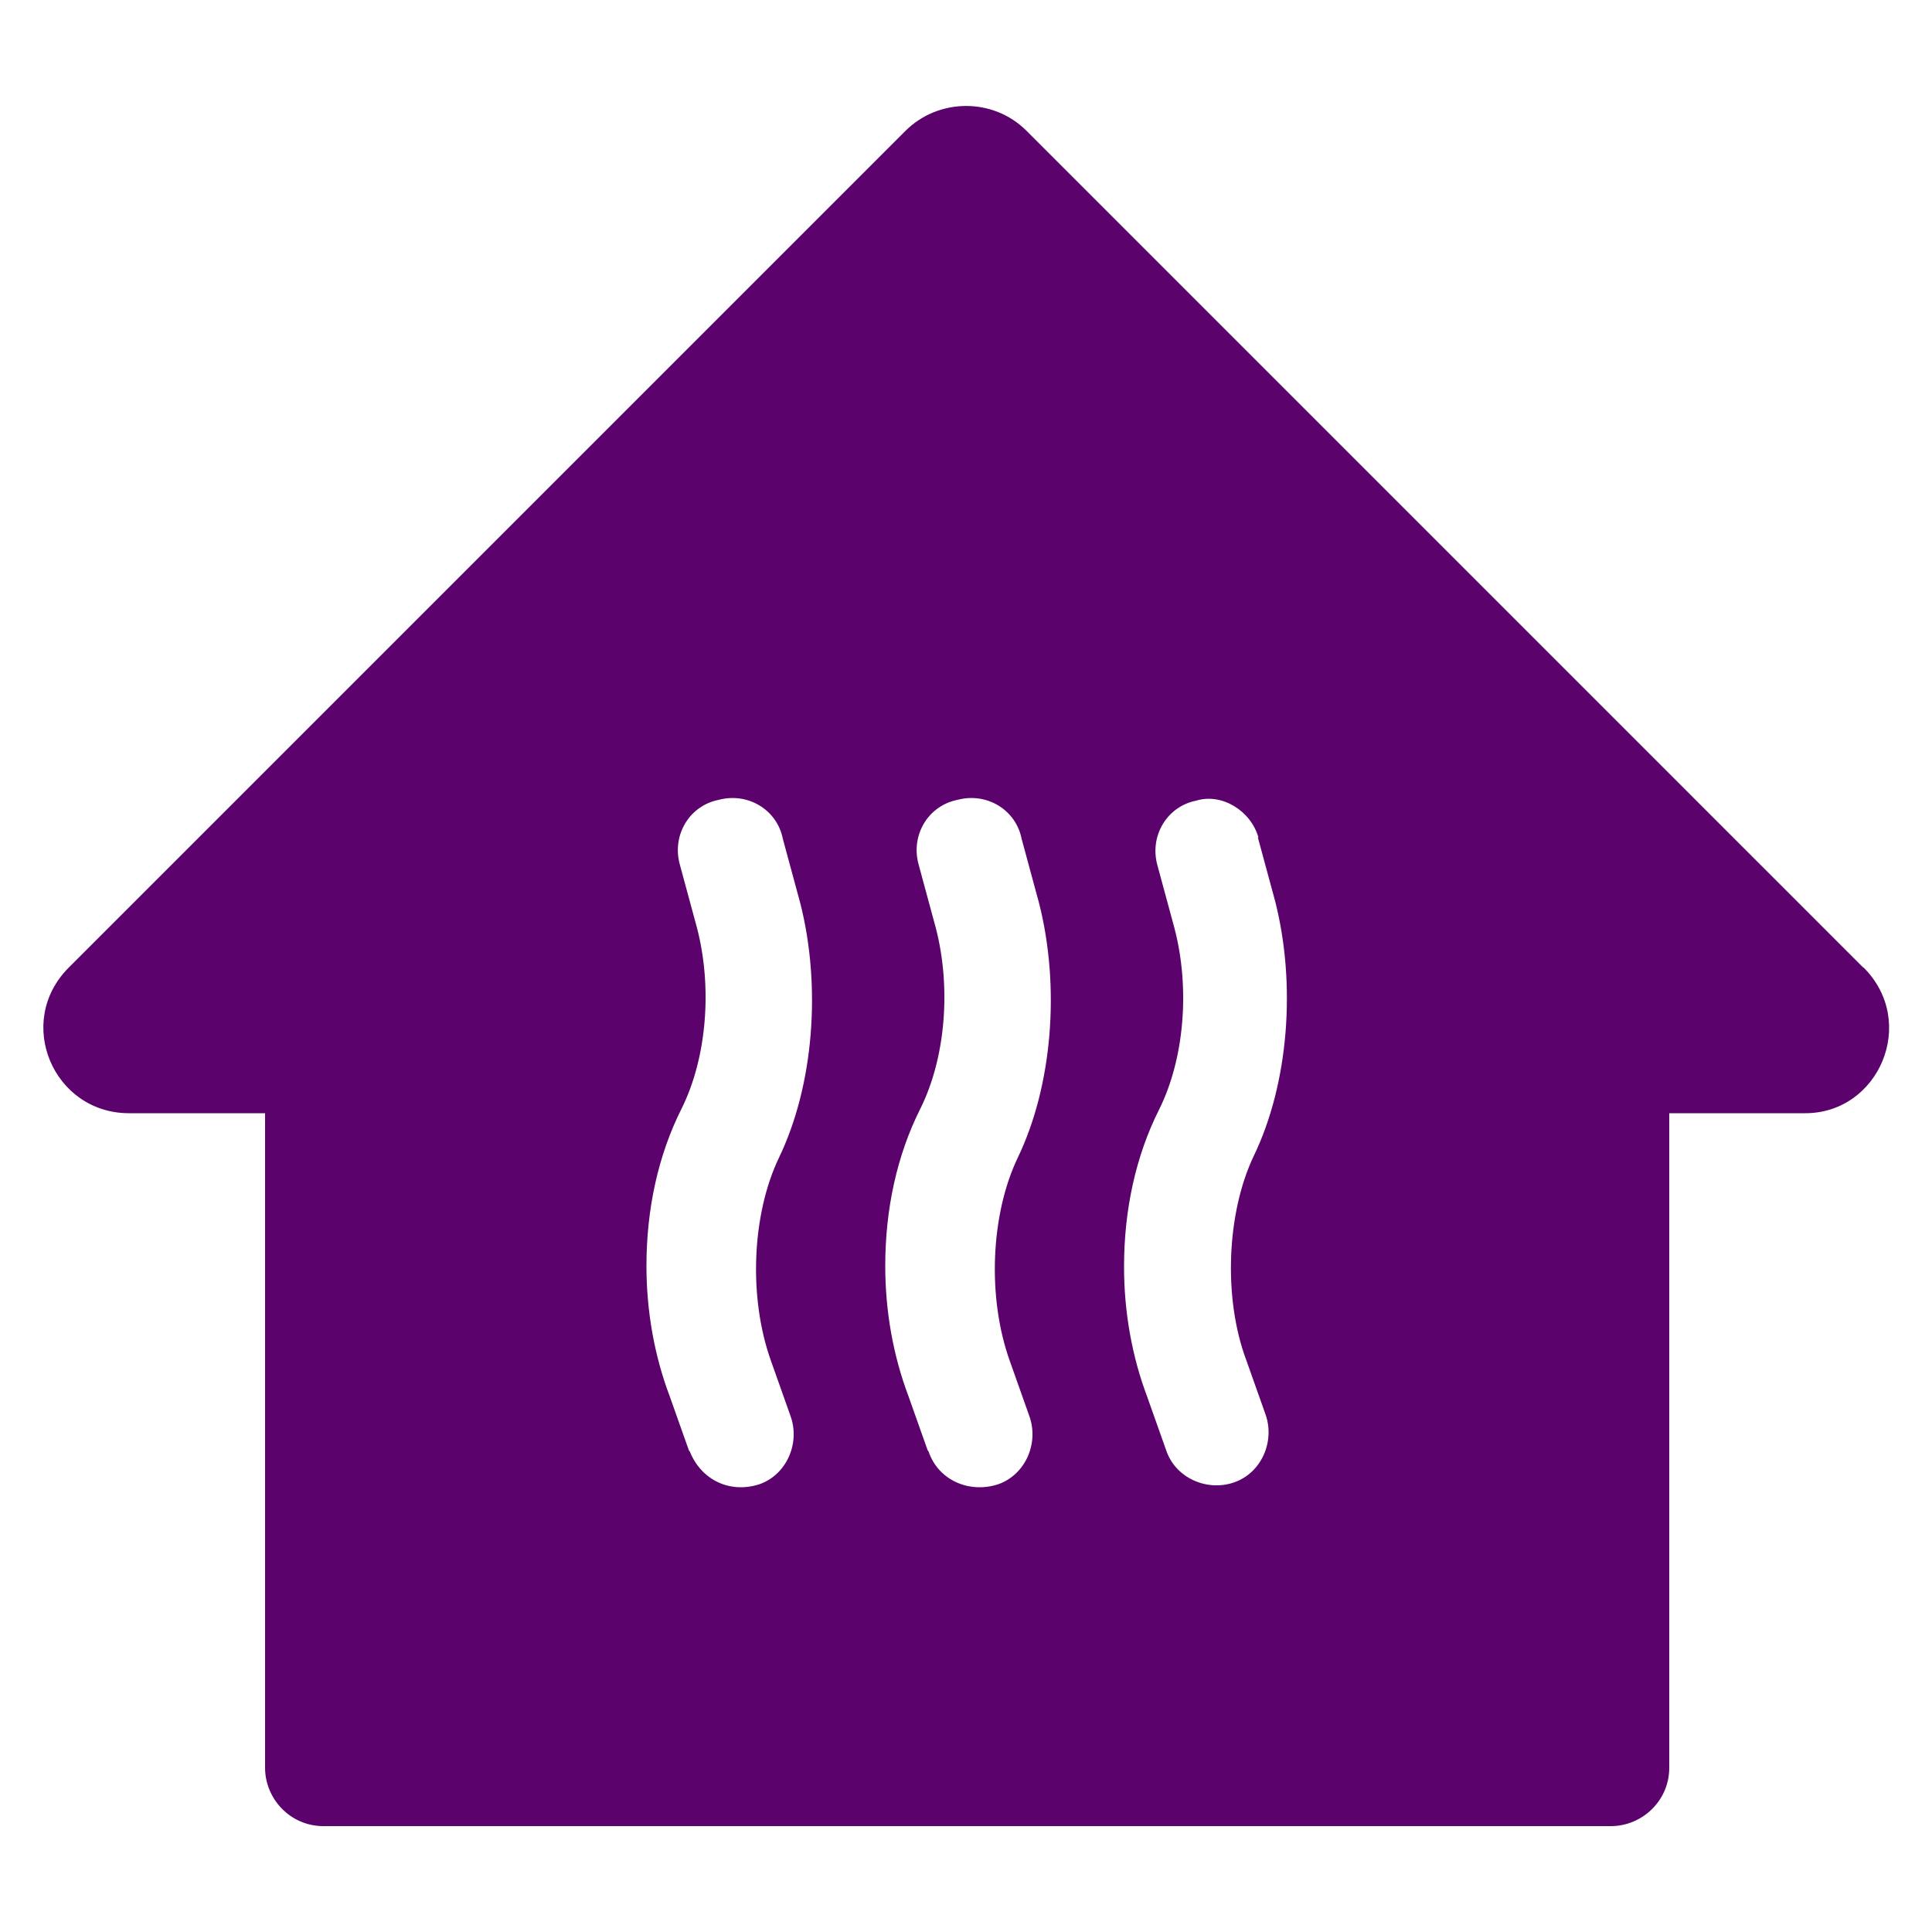 <?xml version="1.0" encoding="UTF-8"?><svg id="Layer_1" xmlns="http://www.w3.org/2000/svg" width="50" height="50" viewBox="0 0 50 50"><path d="M48.22,25.04L26.56,3.38c-.85-.85-2.26-.85-3.12,0L1.78,25.04c-1.41,1.41-.4,3.77,1.56,3.77h3.52v16.94c0,.8.65,1.51,1.51,1.51h33.32c.8,0,1.51-.65,1.51-1.51v-16.94h3.52c1.91,0,2.92-2.36,1.51-3.77h0ZM32.55,21.66l.45,1.66c.55,2.16.35,4.72-.55,6.59-.7,1.46-.8,3.67-.2,5.28l.5,1.41c.25.7-.1,1.51-.8,1.76-.7.25-1.51-.1-1.76-.8l-.5-1.41c-.4-1.06-.6-2.21-.6-3.37,0-1.46.3-2.86.91-4.07.65-1.31.8-3.12.4-4.67l-.45-1.66c-.2-.75.25-1.51,1.01-1.66.65-.2,1.41.25,1.61.96h0ZM17.83,37.54l-.5-1.41c-.4-1.06-.6-2.21-.6-3.37,0-1.46.3-2.86.91-4.07.65-1.31.8-3.12.4-4.67l-.45-1.66c-.2-.75.25-1.51,1.01-1.66.75-.2,1.51.25,1.66,1.01l.45,1.66c.55,2.16.35,4.72-.55,6.59-.7,1.46-.8,3.62-.2,5.28l.5,1.41c.25.7-.1,1.51-.8,1.76-.76.25-1.51-.1-1.81-.85h0ZM24.01,37.54l-.5-1.41c-.4-1.06-.6-2.21-.6-3.37,0-1.46.3-2.86.91-4.07.65-1.31.8-3.12.4-4.67l-.45-1.66c-.2-.75.25-1.51,1.01-1.66.75-.2,1.51.25,1.66,1.01l.45,1.66c.55,2.16.35,4.72-.55,6.59-.7,1.46-.8,3.62-.2,5.28l.5,1.41c.25.7-.1,1.51-.8,1.76-.75.25-1.56-.1-1.81-.85h0Z" style="fill:#5b026c;"/></svg>